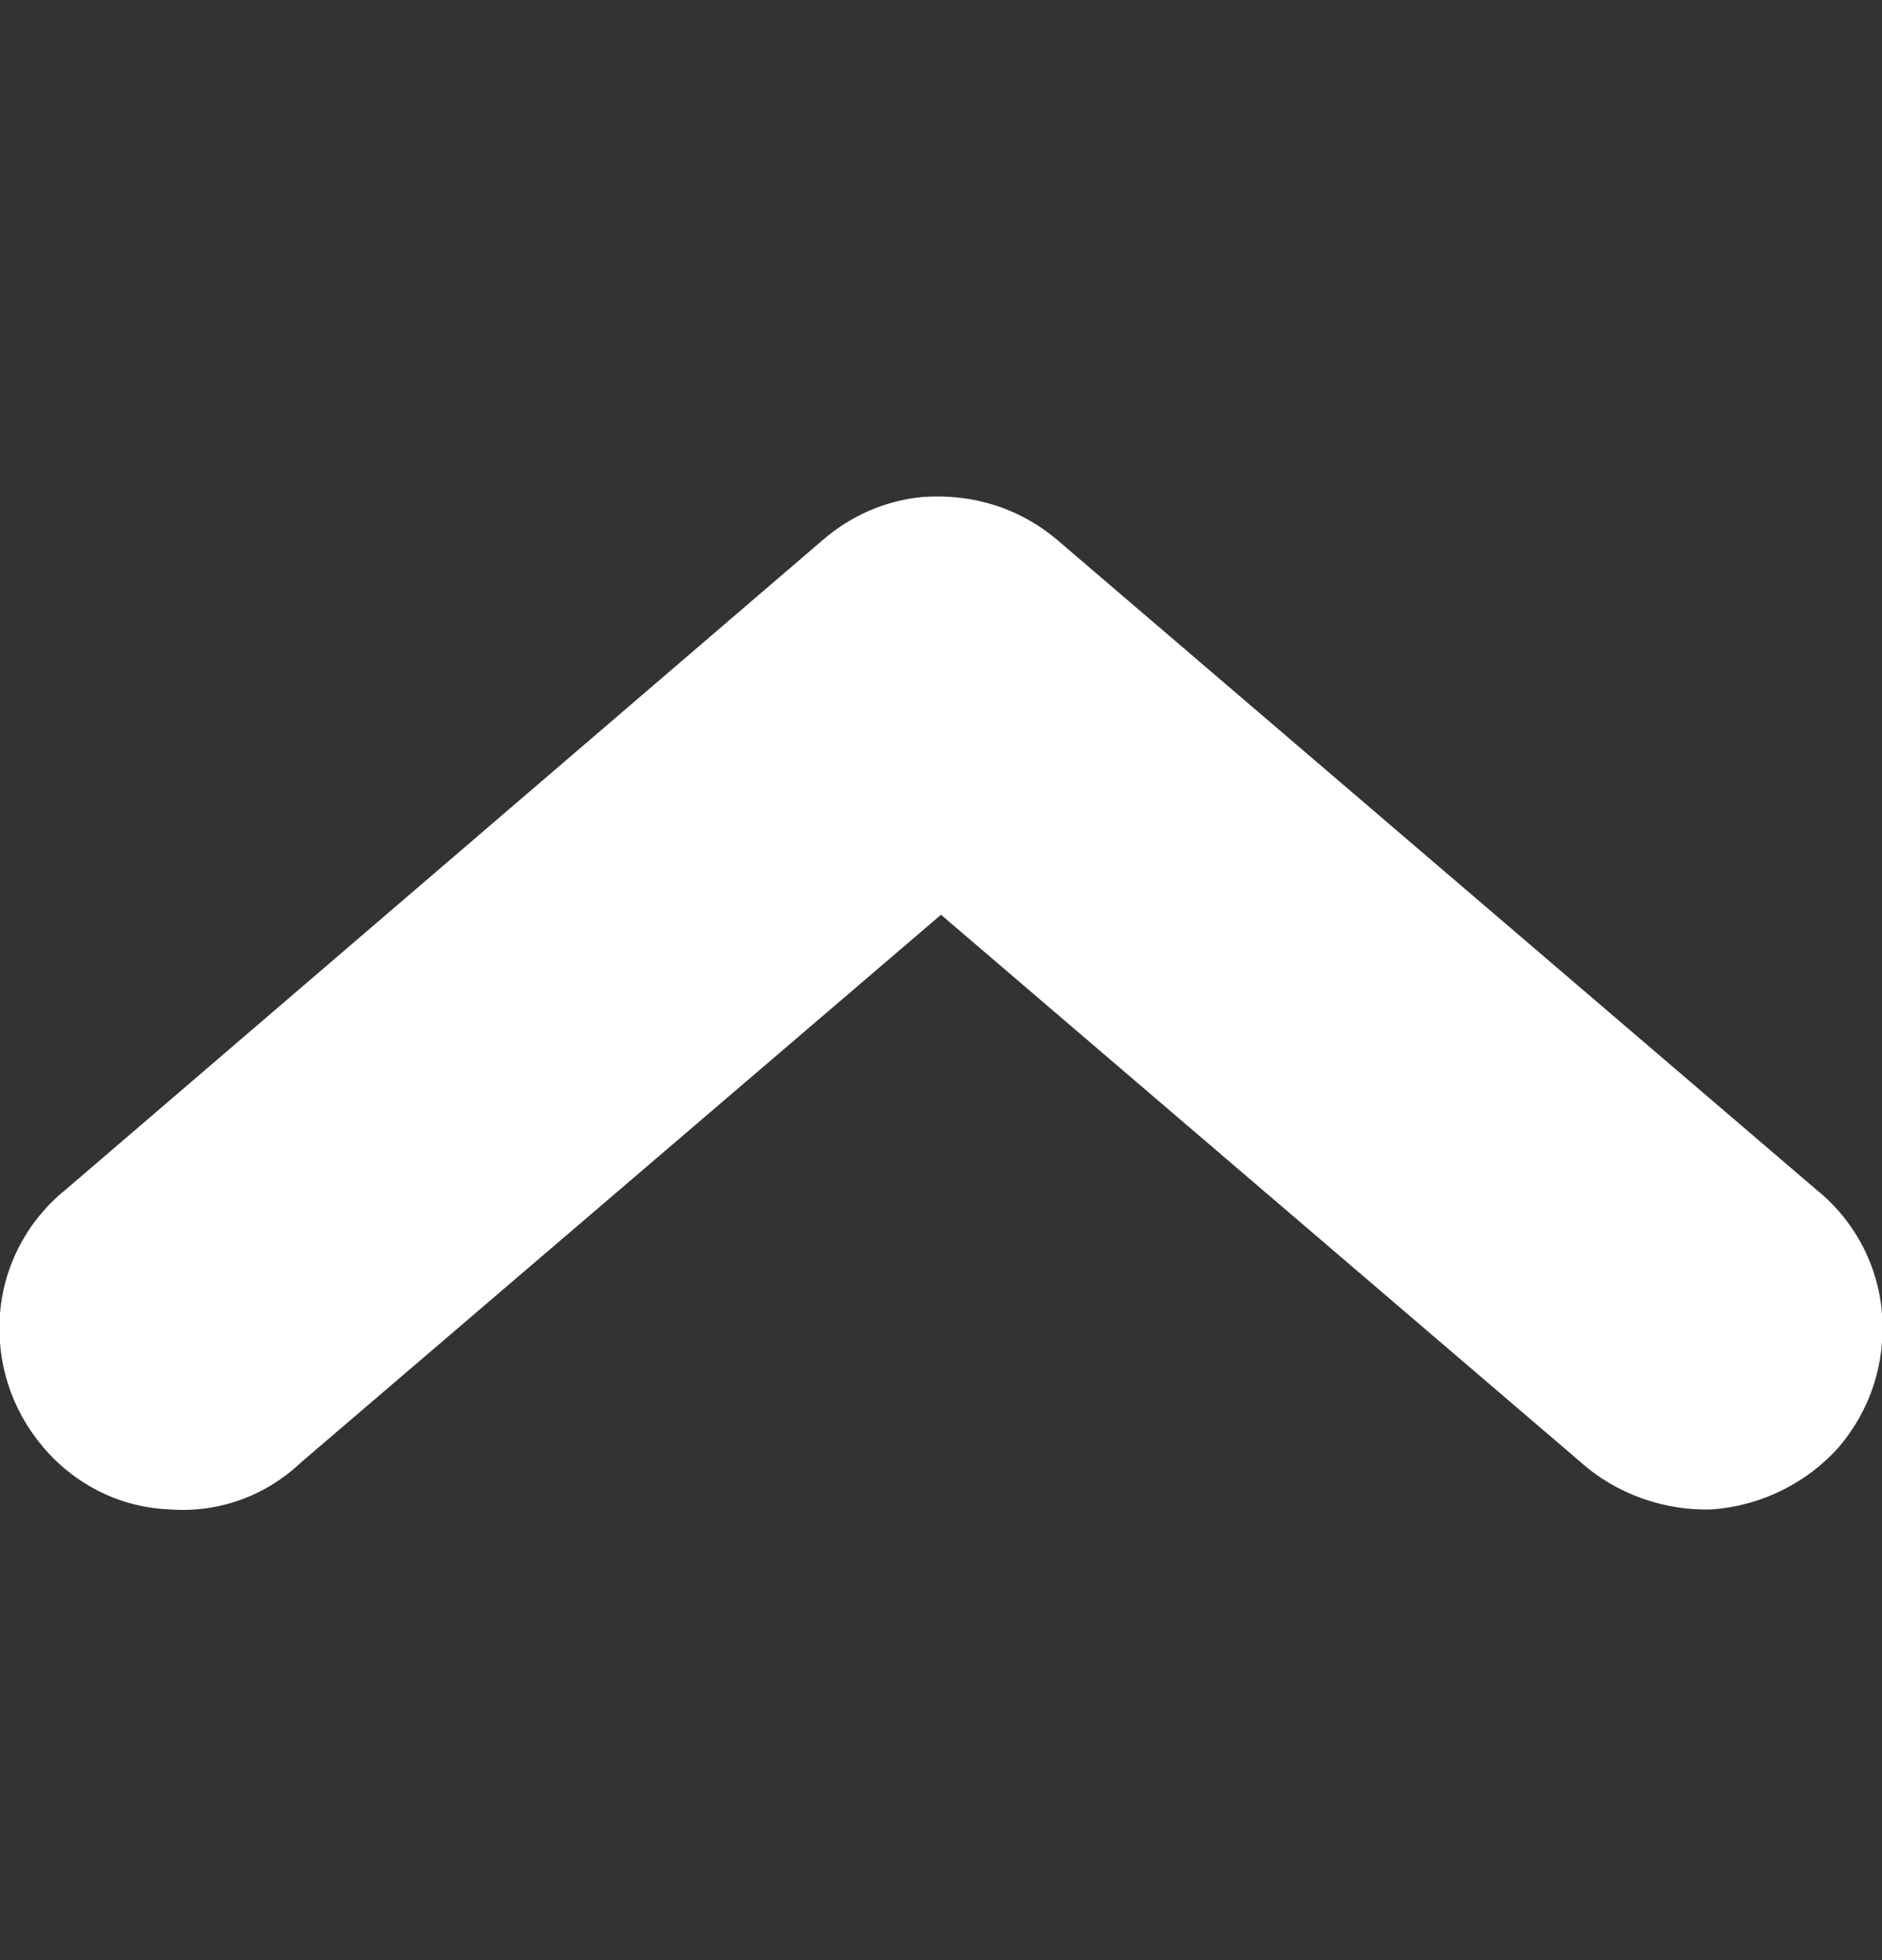 <svg width="24" height="25" viewBox="0 0 24 25" fill="none" xmlns="http://www.w3.org/2000/svg">
<rect x="0" y="0" width="24" height="25" fill="#333333" stroke="none"/>
<g id="arrow-up.svg" clip-path="url(#clip0_5_2981)">
<path id="Vector" d="M11.76 6.339C11.28 6.387 10.848 6.579 10.488 6.891L0.84 15.171C0.36 15.555 0.048 16.131 -0 16.755C-0.048 17.379 0.144 17.979 0.552 18.459C0.96 18.939 1.536 19.227 2.16 19.251C2.784 19.299 3.384 19.083 3.84 18.651L12 11.667L20.16 18.651C20.616 19.059 21.24 19.275 21.84 19.251C22.464 19.203 23.04 18.915 23.448 18.459C23.856 17.979 24.048 17.379 24 16.755C23.952 16.131 23.64 15.555 23.16 15.171L13.488 6.891C13.008 6.483 12.408 6.291 11.76 6.339Z" fill="white"/>
</g>
<defs>
<clipPath id="clip0_5_2981">
<rect width="24" height="24" fill="white" transform="translate(0 0.795)"/>
</clipPath>
</defs>
</svg>
